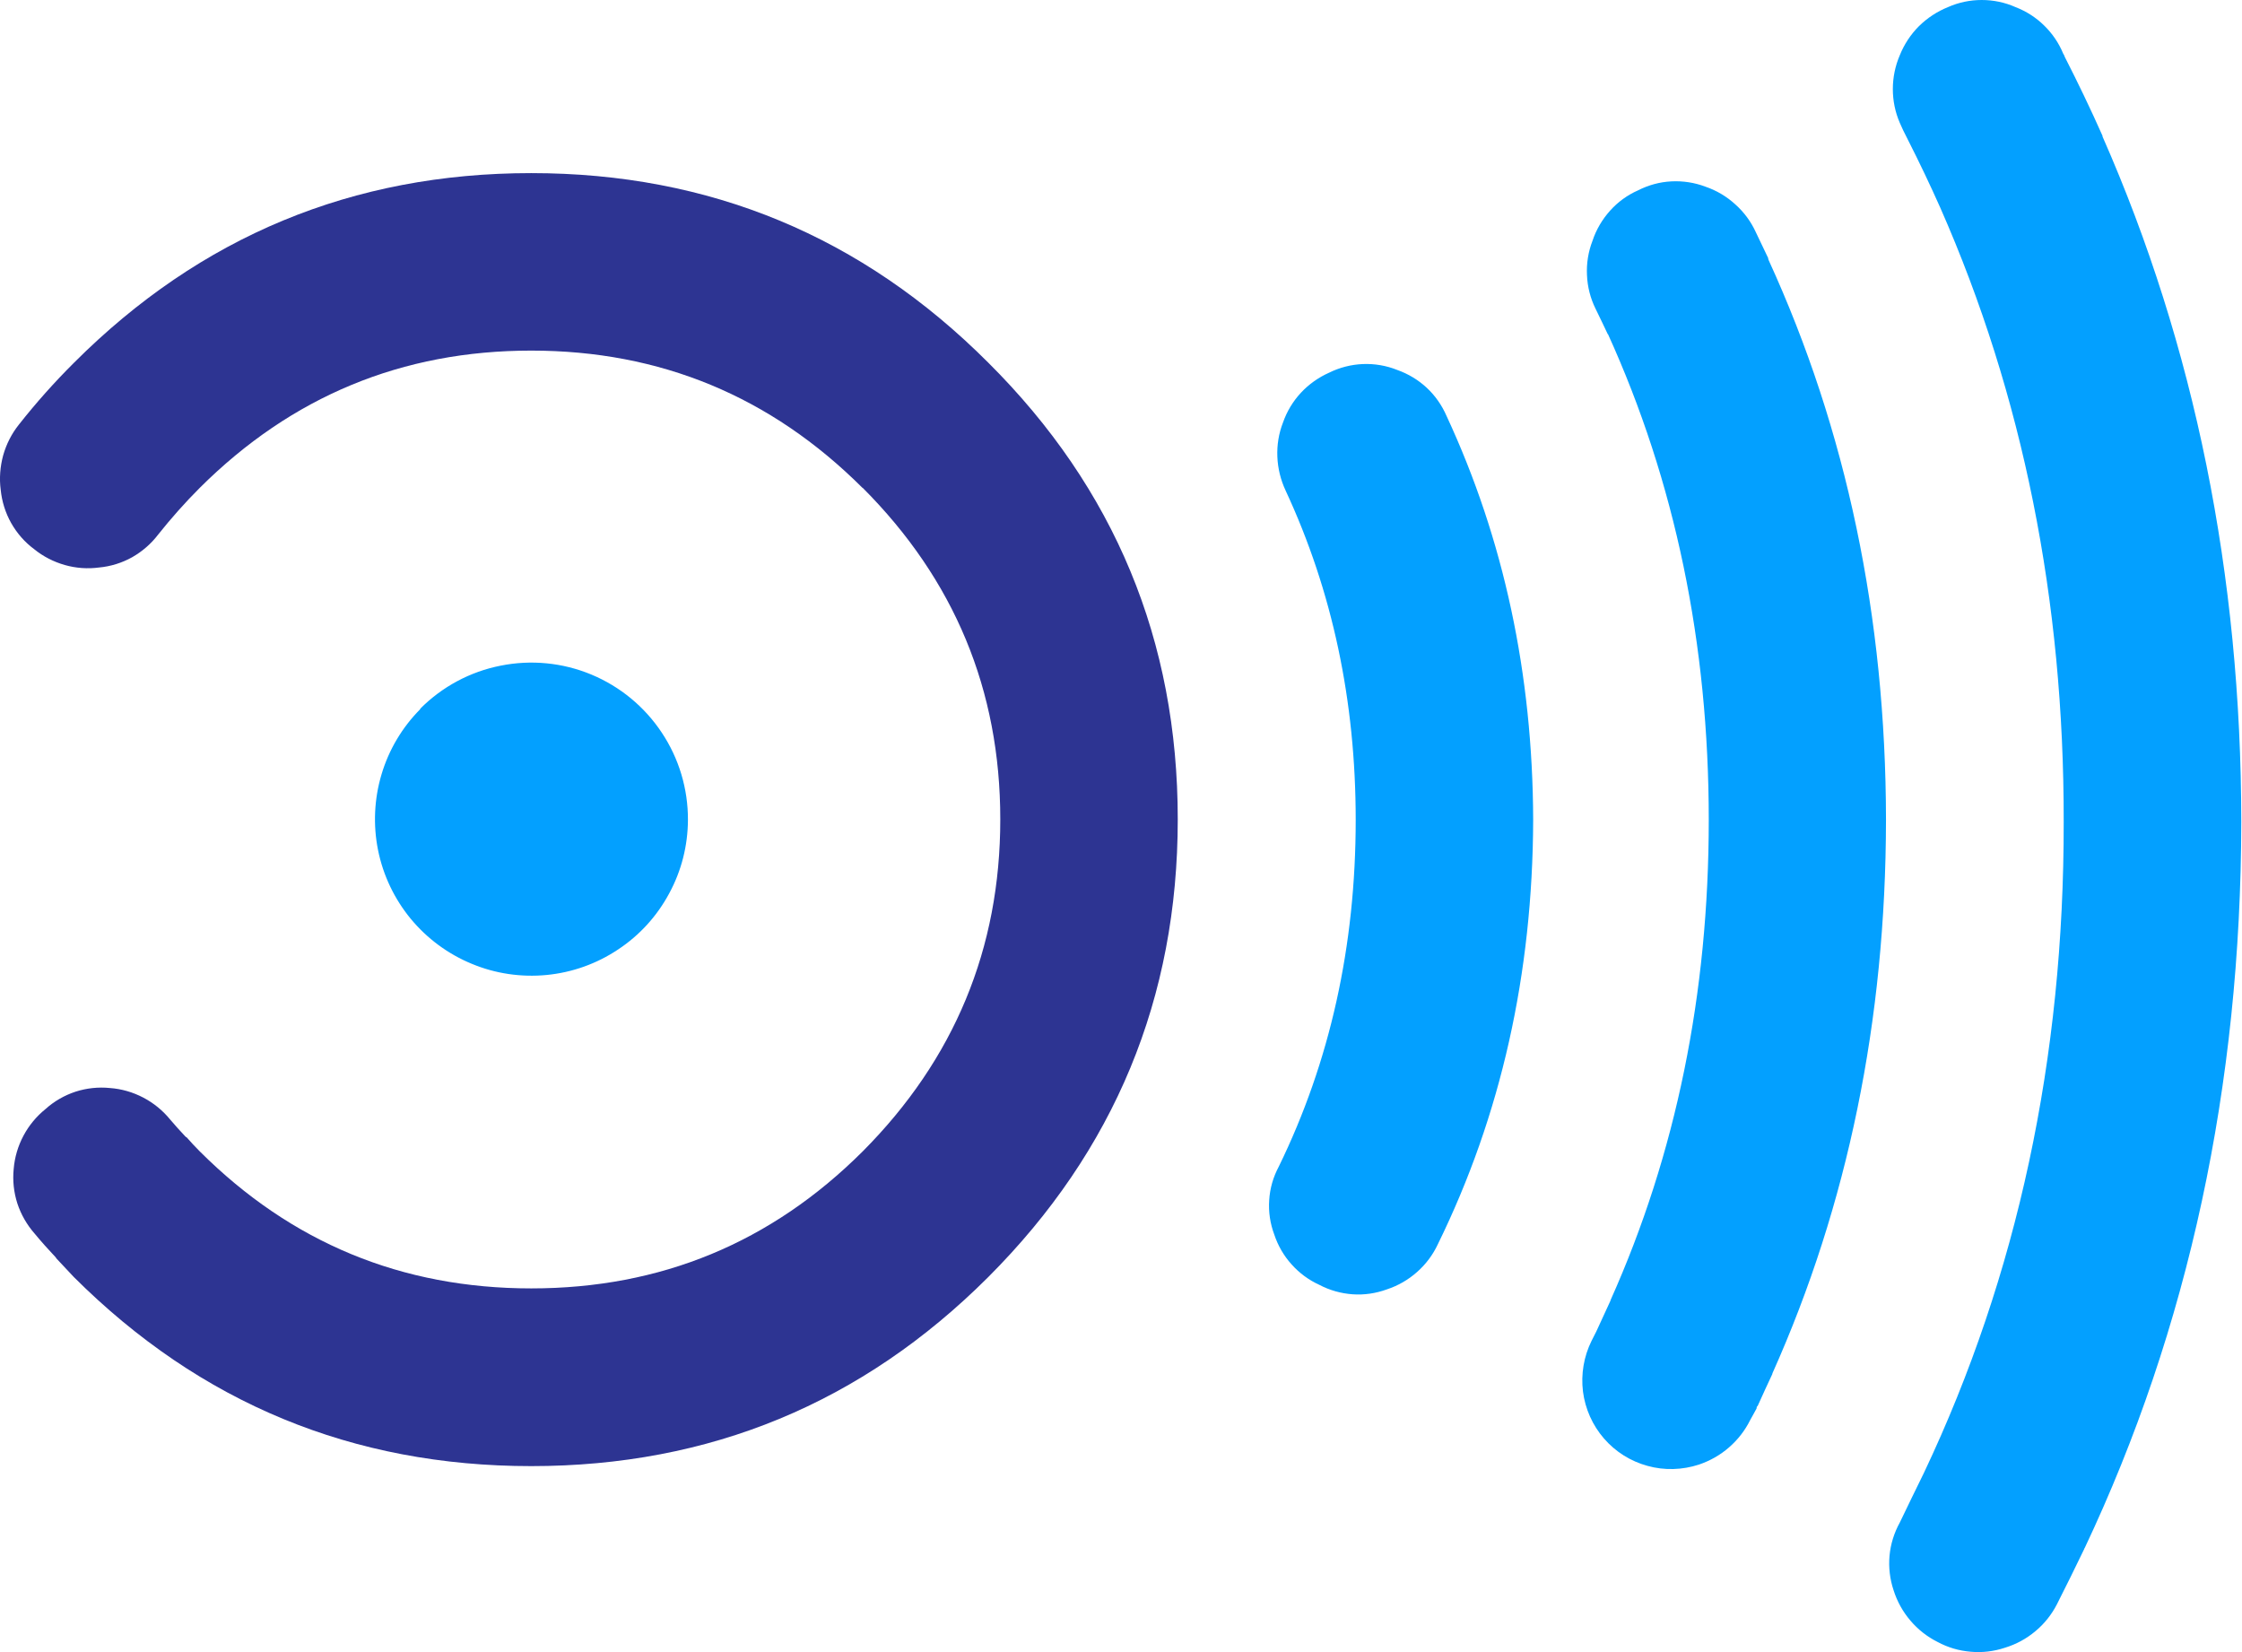 <svg width="19" height="14" viewBox="0 0 19 14" fill="none" xmlns="http://www.w3.org/2000/svg">
<path d="M7.311 4.134C8.088 4.912 8.477 5.848 8.477 6.943C8.477 8.038 8.088 8.976 7.311 9.757C6.535 10.531 5.599 10.918 4.502 10.918C3.405 10.918 2.469 10.531 1.693 9.757C1.655 9.719 1.617 9.678 1.58 9.636H1.576C1.528 9.585 1.483 9.536 1.442 9.487C1.379 9.41 1.302 9.347 1.214 9.301C1.126 9.255 1.03 9.227 0.931 9.22C0.833 9.21 0.733 9.221 0.64 9.251C0.546 9.282 0.459 9.332 0.386 9.398C0.309 9.46 0.245 9.537 0.199 9.624C0.152 9.712 0.124 9.808 0.116 9.906C0.106 10.005 0.117 10.104 0.147 10.198C0.178 10.292 0.228 10.379 0.293 10.453C0.349 10.521 0.41 10.589 0.475 10.658V10.661C0.525 10.715 0.576 10.769 0.626 10.822C1.697 11.89 2.989 12.424 4.502 12.424C6.015 12.424 7.306 11.89 8.375 10.822C9.446 9.75 9.981 8.457 9.981 6.943C9.981 5.429 9.446 4.139 8.375 3.073C7.306 2.003 6.015 1.467 4.502 1.467C2.989 1.467 1.698 2.003 0.628 3.073C0.462 3.238 0.306 3.413 0.161 3.597C0.099 3.674 0.054 3.763 0.027 3.858C0.001 3.954 -0.007 4.053 0.006 4.151C0.016 4.25 0.046 4.346 0.095 4.433C0.144 4.519 0.21 4.595 0.29 4.654C0.366 4.716 0.455 4.761 0.549 4.788C0.644 4.815 0.743 4.822 0.84 4.809C0.938 4.8 1.034 4.77 1.12 4.722C1.206 4.673 1.281 4.608 1.341 4.529C1.451 4.391 1.568 4.259 1.693 4.134C2.471 3.359 3.407 2.971 4.502 2.971C5.596 2.971 6.532 3.359 7.309 4.134H7.311Z" fill="#2D3492"/>
<path d="M11.841 3.135C11.749 3.098 11.649 3.081 11.55 3.085C11.451 3.089 11.353 3.114 11.264 3.158C11.174 3.198 11.092 3.256 11.025 3.328C10.957 3.401 10.906 3.486 10.873 3.58C10.837 3.672 10.821 3.771 10.825 3.87C10.829 3.97 10.853 4.067 10.895 4.157C11.291 5.008 11.489 5.938 11.489 6.948C11.489 8.016 11.272 8.995 10.837 9.886C10.79 9.974 10.762 10.07 10.756 10.17C10.749 10.269 10.764 10.369 10.799 10.462C10.83 10.556 10.88 10.642 10.946 10.715C11.011 10.788 11.091 10.847 11.181 10.888C11.268 10.934 11.365 10.961 11.463 10.968C11.562 10.975 11.661 10.96 11.754 10.926C11.848 10.895 11.935 10.845 12.009 10.779C12.083 10.714 12.143 10.634 12.185 10.544C12.72 9.453 12.989 8.254 12.993 6.947C12.989 5.71 12.744 4.569 12.259 3.525C12.22 3.435 12.163 3.353 12.091 3.286C12.019 3.219 11.934 3.168 11.841 3.135ZM14.986 2.19C14.951 2.116 14.916 2.042 14.88 1.968C14.839 1.878 14.78 1.798 14.706 1.732C14.633 1.665 14.547 1.614 14.453 1.582C14.361 1.547 14.262 1.532 14.164 1.537C14.066 1.542 13.97 1.568 13.882 1.613C13.791 1.653 13.71 1.712 13.644 1.786C13.578 1.86 13.527 1.946 13.496 2.04C13.46 2.133 13.444 2.232 13.449 2.331C13.453 2.431 13.478 2.528 13.522 2.617C13.558 2.69 13.593 2.764 13.628 2.838L13.624 2.825C14.196 4.082 14.481 5.456 14.481 6.948C14.481 8.421 14.204 9.777 13.649 11.017V11.02C13.607 11.11 13.567 11.197 13.528 11.283C13.514 11.31 13.501 11.336 13.488 11.362C13.422 11.495 13.397 11.645 13.415 11.792C13.434 11.94 13.496 12.078 13.593 12.19C13.691 12.303 13.819 12.383 13.962 12.422C14.105 12.462 14.257 12.457 14.398 12.411C14.492 12.379 14.579 12.33 14.653 12.265C14.728 12.2 14.789 12.121 14.833 12.032C14.851 12.001 14.868 11.968 14.886 11.936C14.886 11.932 14.887 11.927 14.888 11.923C14.89 11.919 14.892 11.916 14.896 11.913C14.937 11.821 14.979 11.731 15.02 11.643V11.639C15.66 10.209 15.981 8.645 15.983 6.948C15.981 5.228 15.649 3.647 14.988 2.203L14.984 2.19H14.986ZM5.83 6.948C5.831 6.685 5.754 6.427 5.608 6.208C5.462 5.988 5.254 5.817 5.011 5.716C4.768 5.615 4.5 5.589 4.242 5.641C3.983 5.692 3.746 5.82 3.561 6.006V6.01C3.408 6.164 3.295 6.354 3.233 6.563C3.171 6.771 3.161 6.992 3.204 7.205C3.247 7.418 3.342 7.617 3.48 7.785C3.619 7.953 3.796 8.084 3.997 8.167C4.198 8.251 4.417 8.283 4.633 8.262C4.849 8.241 5.057 8.167 5.238 8.046C5.42 7.926 5.568 7.763 5.671 7.571C5.775 7.38 5.829 7.166 5.83 6.948ZM16.509 0.06C16.417 0.097 16.333 0.152 16.262 0.222C16.192 0.292 16.137 0.376 16.1 0.468C16.061 0.559 16.041 0.656 16.041 0.755C16.041 0.854 16.061 0.951 16.1 1.041C16.118 1.083 16.137 1.123 16.157 1.161L16.17 1.187C16.266 1.376 16.357 1.567 16.443 1.76C17.144 3.351 17.492 5.086 17.489 6.965C17.492 8.967 17.098 10.806 16.305 12.48C16.236 12.62 16.168 12.761 16.1 12.902C16.052 12.989 16.022 13.085 16.013 13.183C16.004 13.282 16.016 13.382 16.047 13.475C16.077 13.57 16.125 13.657 16.189 13.732C16.253 13.808 16.332 13.87 16.42 13.914C16.507 13.961 16.602 13.989 16.701 13.997C16.799 14.006 16.898 13.994 16.991 13.963C17.086 13.934 17.173 13.887 17.249 13.823C17.325 13.76 17.387 13.682 17.432 13.594C17.511 13.438 17.588 13.282 17.663 13.126C17.663 13.122 17.663 13.12 17.666 13.12C18.548 11.254 18.99 9.202 18.994 6.965C18.992 4.867 18.599 2.931 17.818 1.157V1.151C17.717 0.924 17.61 0.701 17.498 0.482C17.495 0.472 17.491 0.463 17.485 0.455C17.448 0.365 17.393 0.284 17.323 0.216C17.254 0.148 17.171 0.095 17.08 0.06C16.99 0.02 16.893 0 16.794 0C16.696 0 16.599 0.02 16.509 0.06Z" fill="#03A0FF"/>
</svg>
